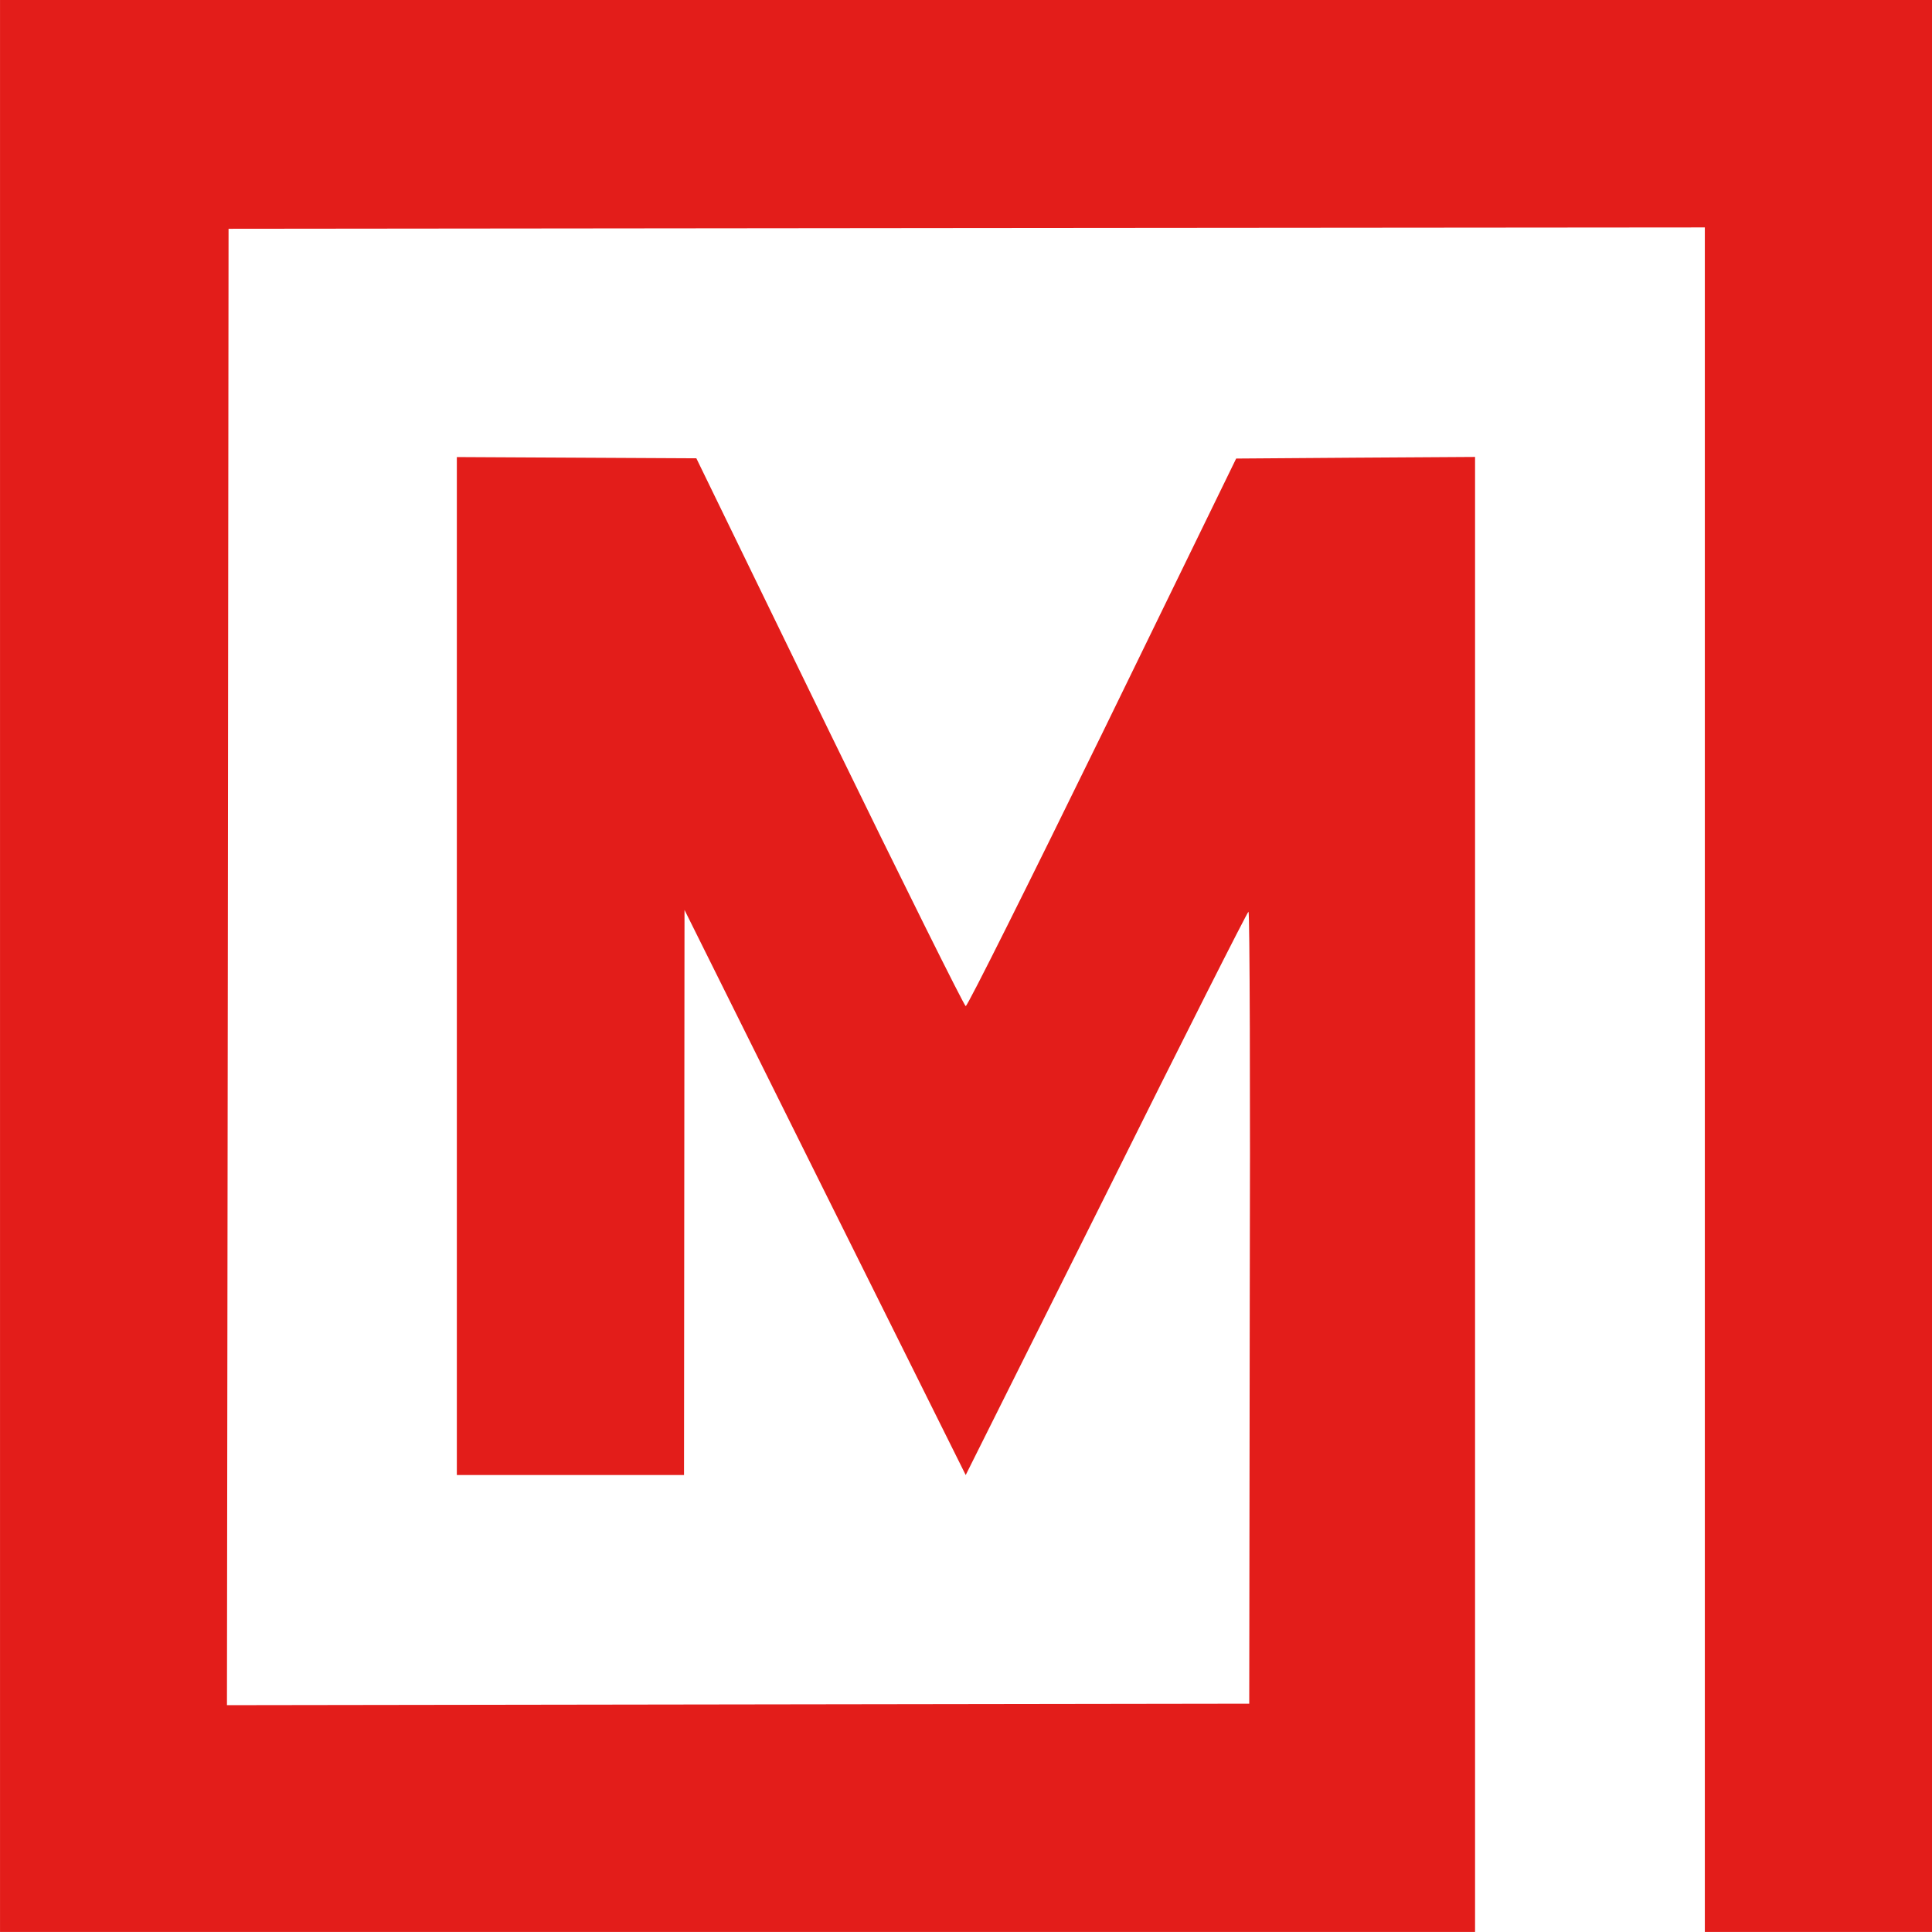 <svg xmlns="http://www.w3.org/2000/svg" width="44.21mm" height="44.209mm" viewBox="0 0 156.648 156.648"><g><path fill="#e31d1a" d="M0 0V156.65h119.6V37.05l-9.7.06-9.67.07L89.4 59.4C83.42 71.62 78.44 81.6 78.3 81.58c-.12-.02-5.1-10.02-11.04-22.22l-10.8-22.2-9.72-.05-9.7-.05v82.54h18.42l.02-22.92.02-22.9 11.4 22.92 11.4 22.9L89.7 96.78c6.24-12.56 11.44-22.85 11.53-22.86.1 0 .15 14.44.1 32.1l-.04 32.12-41.45.06-41.44.06.07-59.86.06-59.85 59.85-.06 59.85-.05v138.23h18.42V0H0z"/></g></svg>